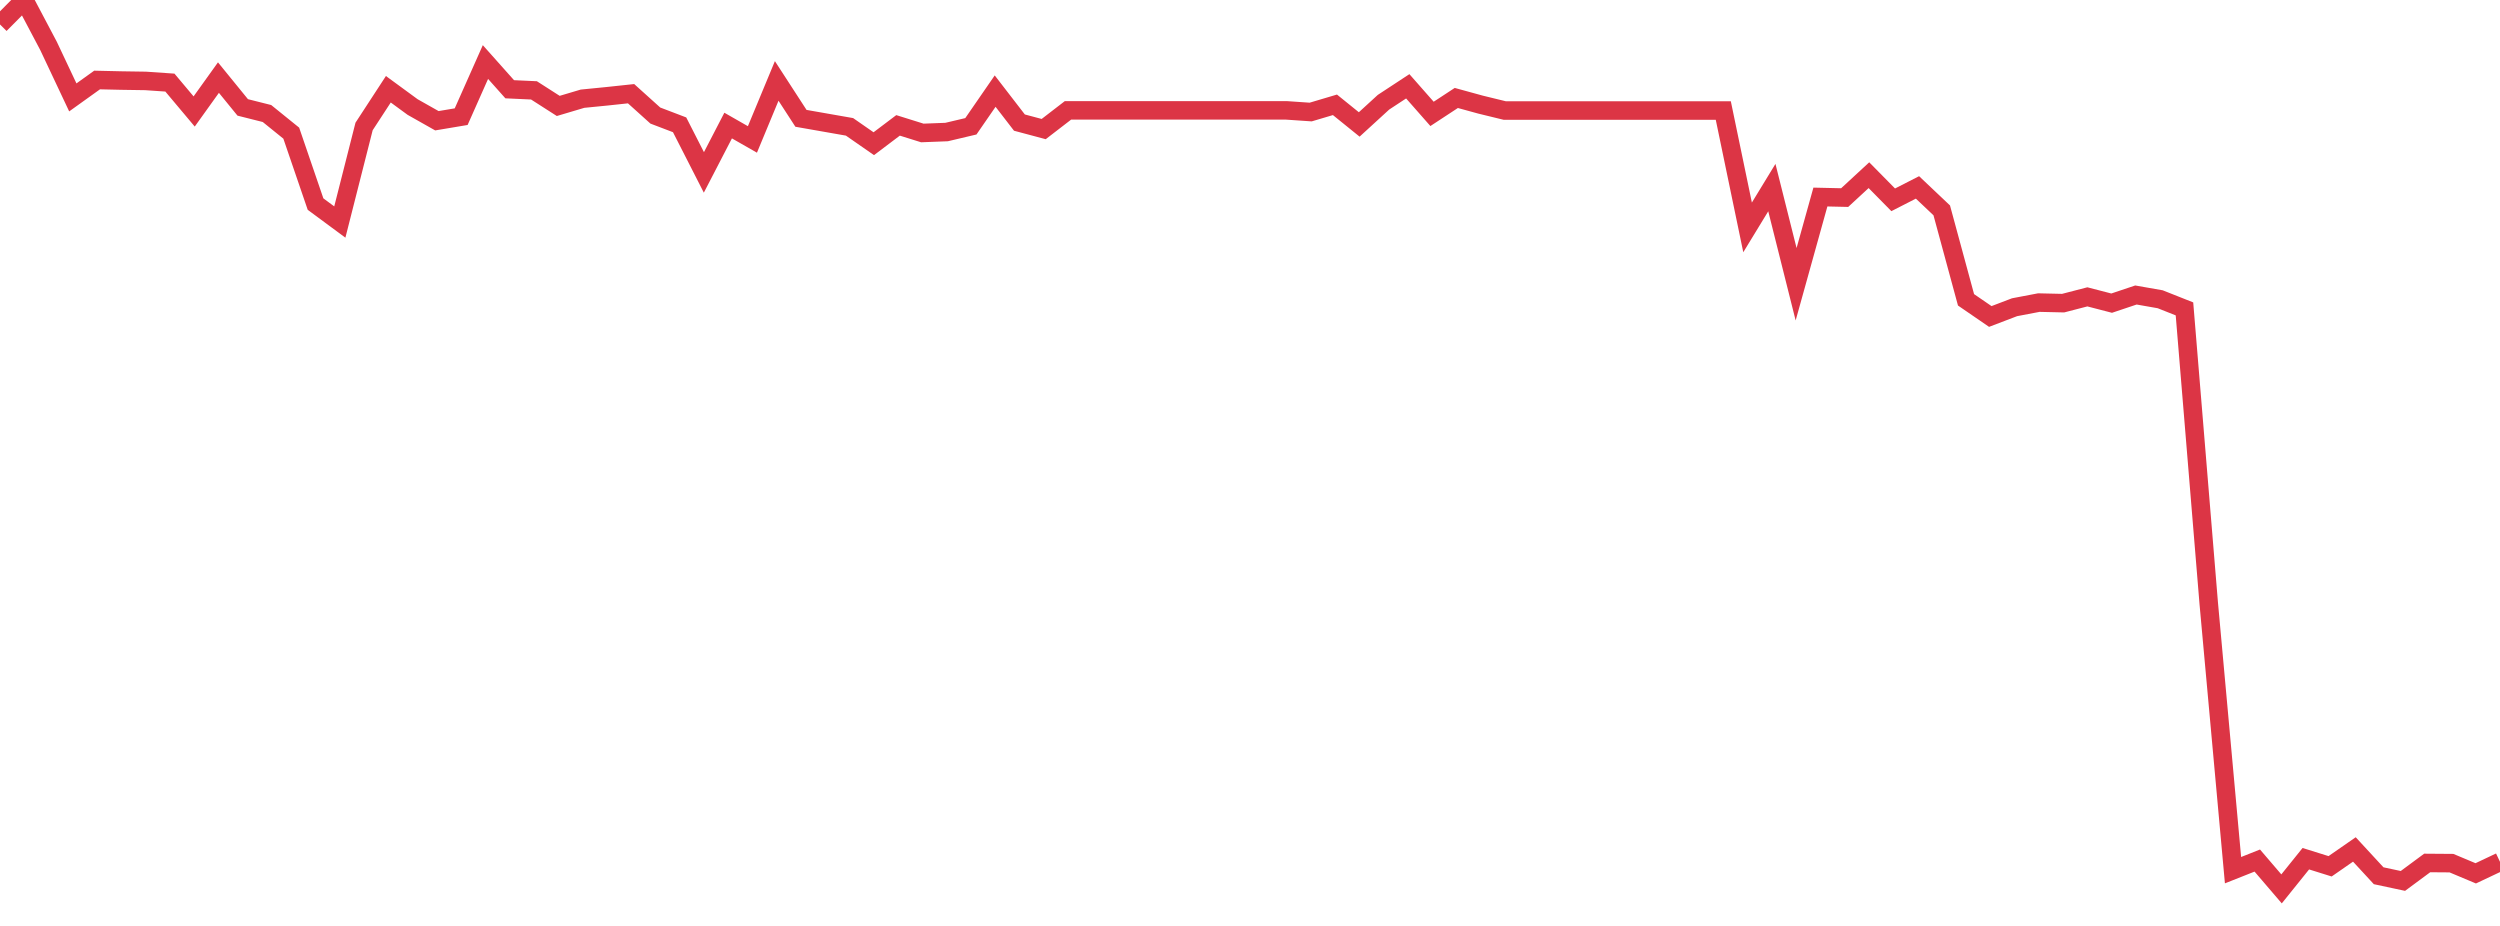 <?xml version="1.0" standalone="no"?>
<!DOCTYPE svg PUBLIC "-//W3C//DTD SVG 1.1//EN" "http://www.w3.org/Graphics/SVG/1.1/DTD/svg11.dtd">
<svg width="135" height="50" viewBox="0 0 135 50" preserveAspectRatio="none" class="sparkline" xmlns="http://www.w3.org/2000/svg"
xmlns:xlink="http://www.w3.org/1999/xlink"><path  class="sparkline--line" d="M 0 1.32 L 0 1.32 L 1.311 0 L 2.621 2.48 L 3.932 5.26 L 5.243 4.32 L 6.553 4.35 L 7.864 4.37 L 9.175 4.46 L 10.485 6.02 L 11.796 4.19 L 13.107 5.8 L 14.417 6.13 L 15.728 7.19 L 17.039 11.02 L 18.35 11.99 L 19.66 6.83 L 20.971 4.82 L 22.282 5.78 L 23.592 6.52 L 24.903 6.3 L 26.214 3.35 L 27.524 4.82 L 28.835 4.88 L 30.146 5.72 L 31.456 5.33 L 32.767 5.2 L 34.078 5.06 L 35.388 6.24 L 36.699 6.74 L 38.01 9.31 L 39.32 6.78 L 40.631 7.53 L 41.942 4.37 L 43.252 6.39 L 44.563 6.62 L 45.874 6.85 L 47.184 7.76 L 48.495 6.77 L 49.806 7.18 L 51.117 7.13 L 52.427 6.82 L 53.738 4.92 L 55.049 6.62 L 56.359 6.97 L 57.67 5.96 L 58.981 5.96 L 60.291 5.96 L 61.602 5.96 L 62.913 5.96 L 64.223 5.96 L 65.534 5.96 L 66.845 5.96 L 68.155 5.96 L 69.466 5.96 L 70.777 6.05 L 72.087 5.66 L 73.398 6.72 L 74.709 5.52 L 76.019 4.66 L 77.33 6.15 L 78.641 5.29 L 79.951 5.65 L 81.262 5.97 L 82.573 5.97 L 83.883 5.97 L 85.194 5.97 L 86.505 5.97 L 87.816 5.97 L 89.126 5.97 L 90.437 5.97 L 91.748 5.97 L 93.058 5.97 L 94.369 12.28 L 95.68 10.13 L 96.99 15.35 L 98.301 10.64 L 99.612 10.67 L 100.922 9.46 L 102.233 10.79 L 103.544 10.12 L 104.854 11.36 L 106.165 16.19 L 107.476 17.09 L 108.786 16.59 L 110.097 16.34 L 111.408 16.37 L 112.718 16.03 L 114.029 16.37 L 115.34 15.93 L 116.65 16.16 L 117.961 16.68 L 119.272 32.58 L 120.583 46.99 L 121.893 46.47 L 123.204 48 L 124.515 46.37 L 125.825 46.78 L 127.136 45.87 L 128.447 47.29 L 129.757 47.57 L 131.068 46.6 L 132.379 46.61 L 133.689 47.16 L 135 46.54" fill="none" stroke-width="1" stroke="#dc3545"></path></svg>